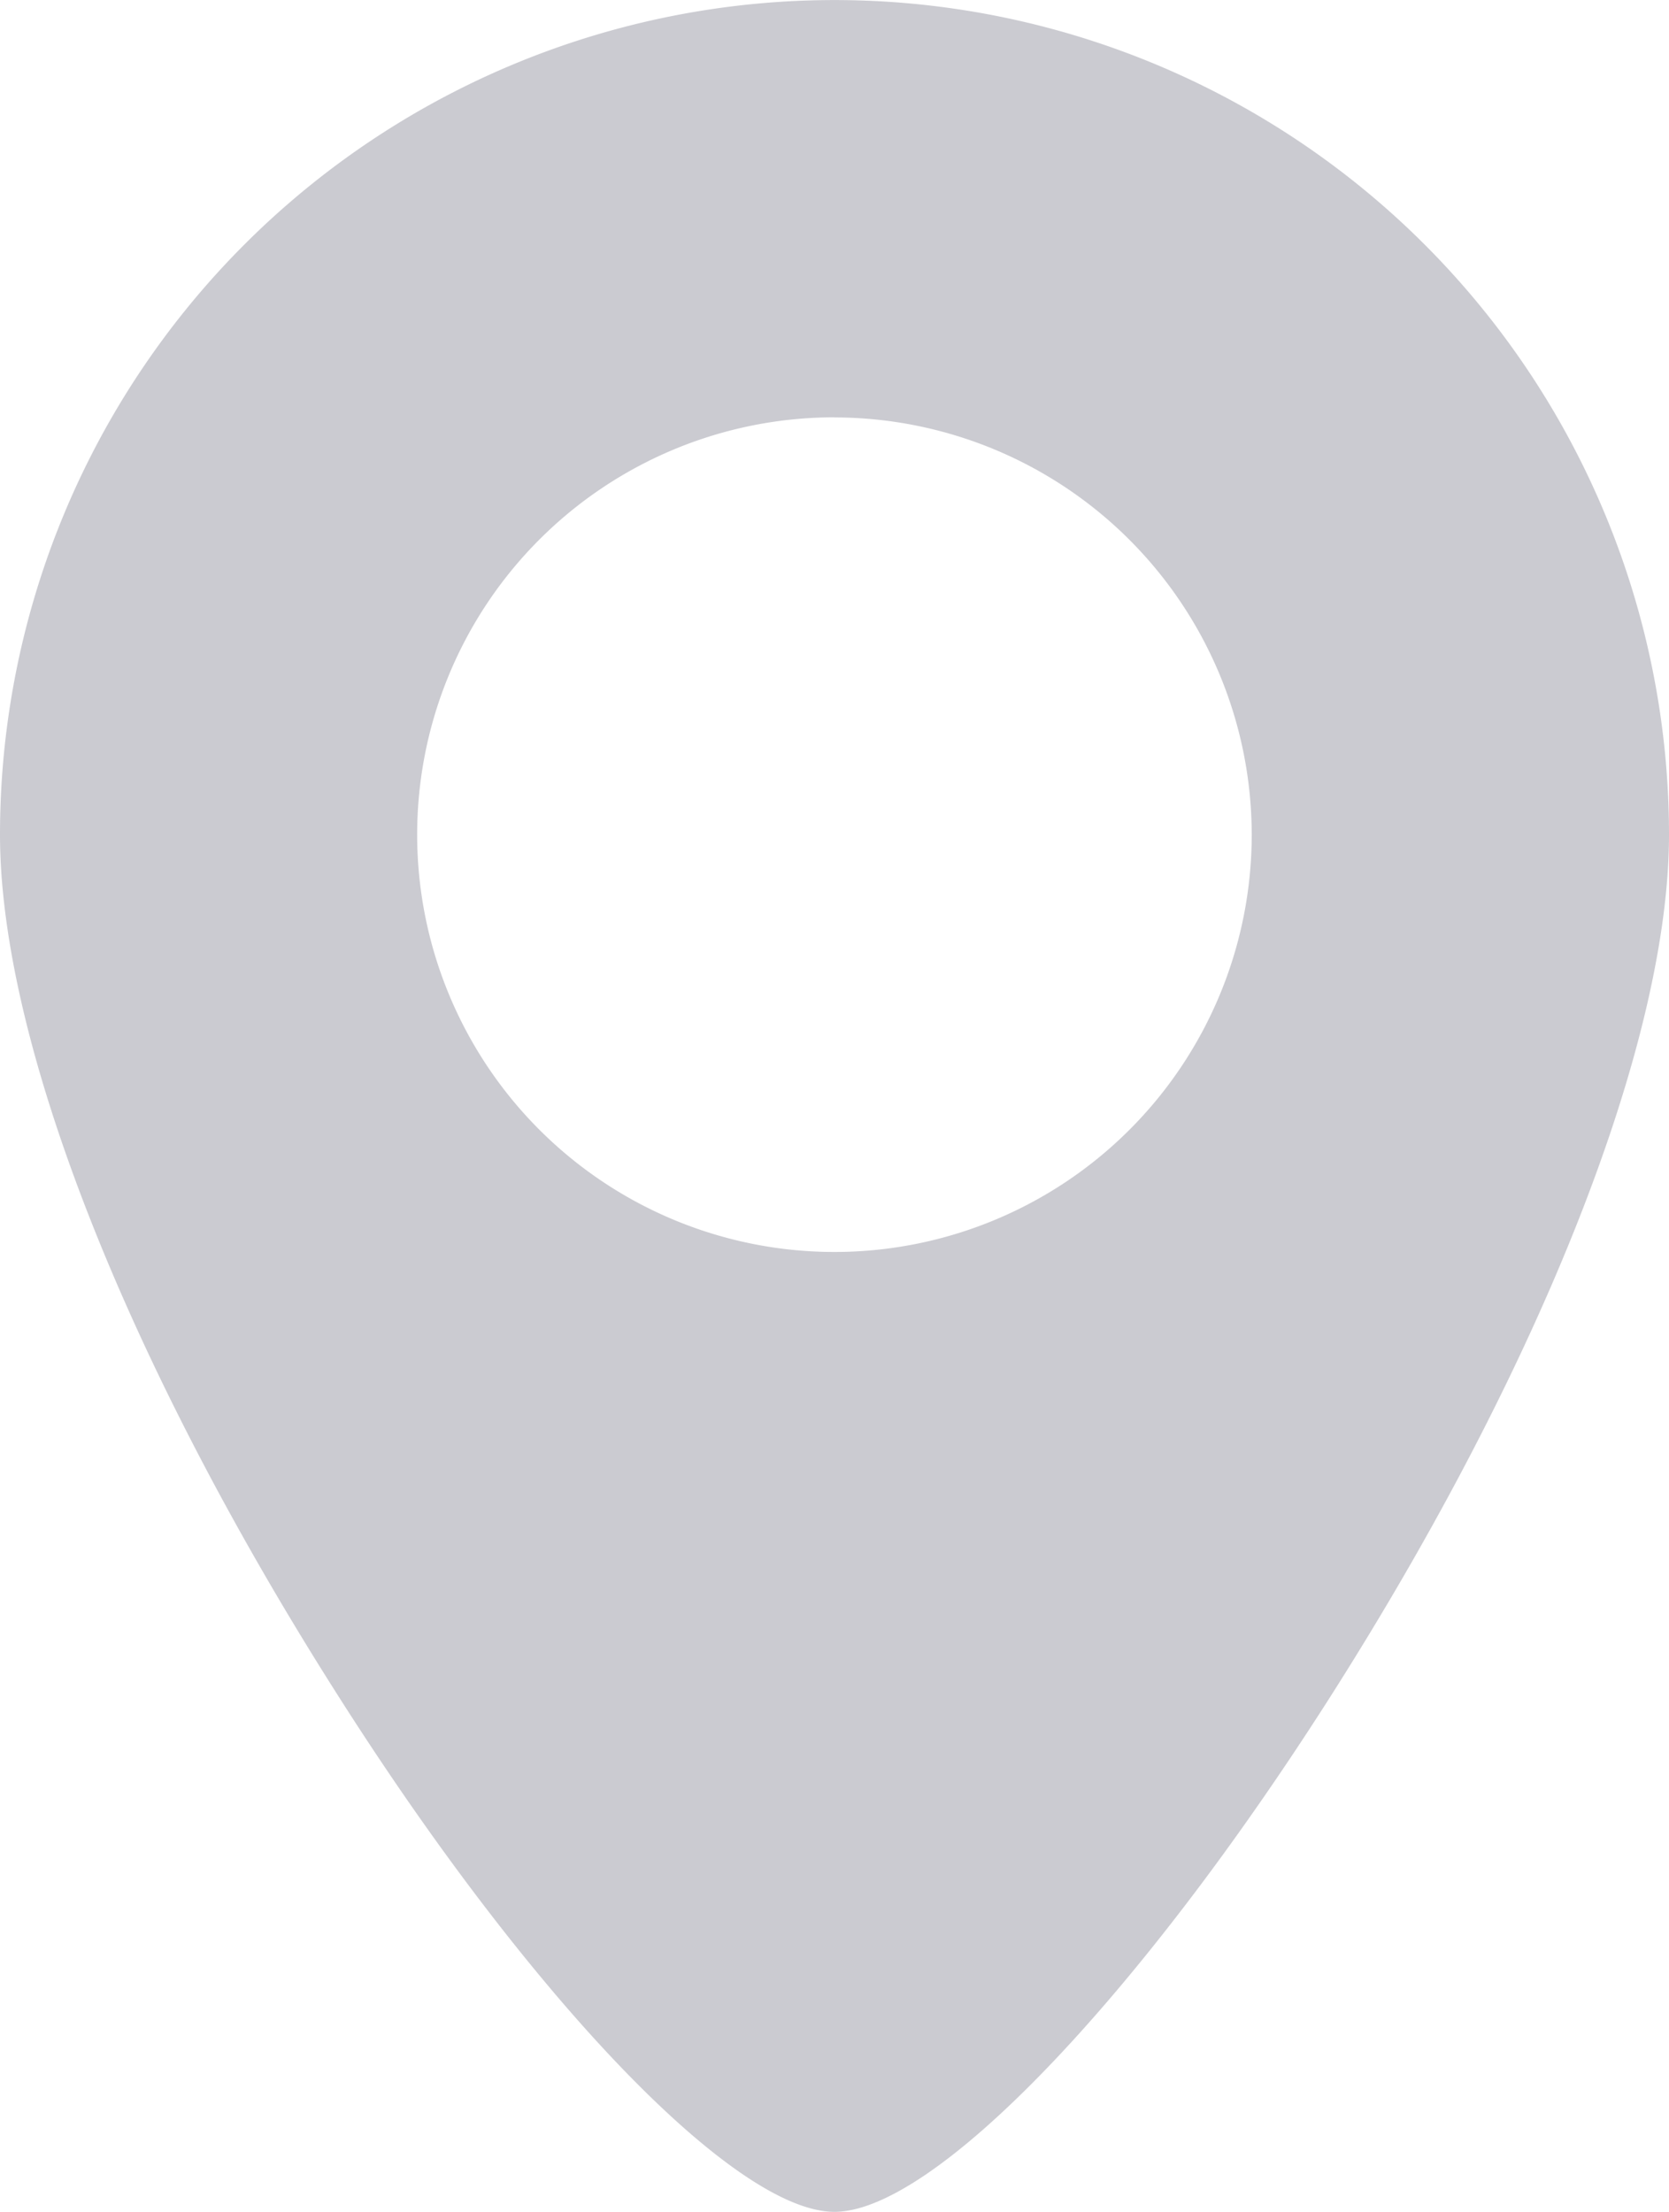 <svg xmlns="http://www.w3.org/2000/svg" width="14.863" height="19.695" viewBox="0 0 14.863 19.695"><defs><style>.a{fill:#CBCBD1;}</style></defs><path class="a" d="M7.431,19.693c-.883,0-2.7-1.889-4.419-4.594C1.126,12.135,0,9.268,0,7.43a7.431,7.431,0,1,1,14.863,0c0,1.838-1.126,4.705-3.012,7.67C10.132,17.8,8.315,19.693,7.431,19.693Zm0-15.979A3.716,3.716,0,1,0,11.147,7.43,3.719,3.719,0,0,0,7.431,3.715Z" transform="translate(0 0.002)"/></svg>